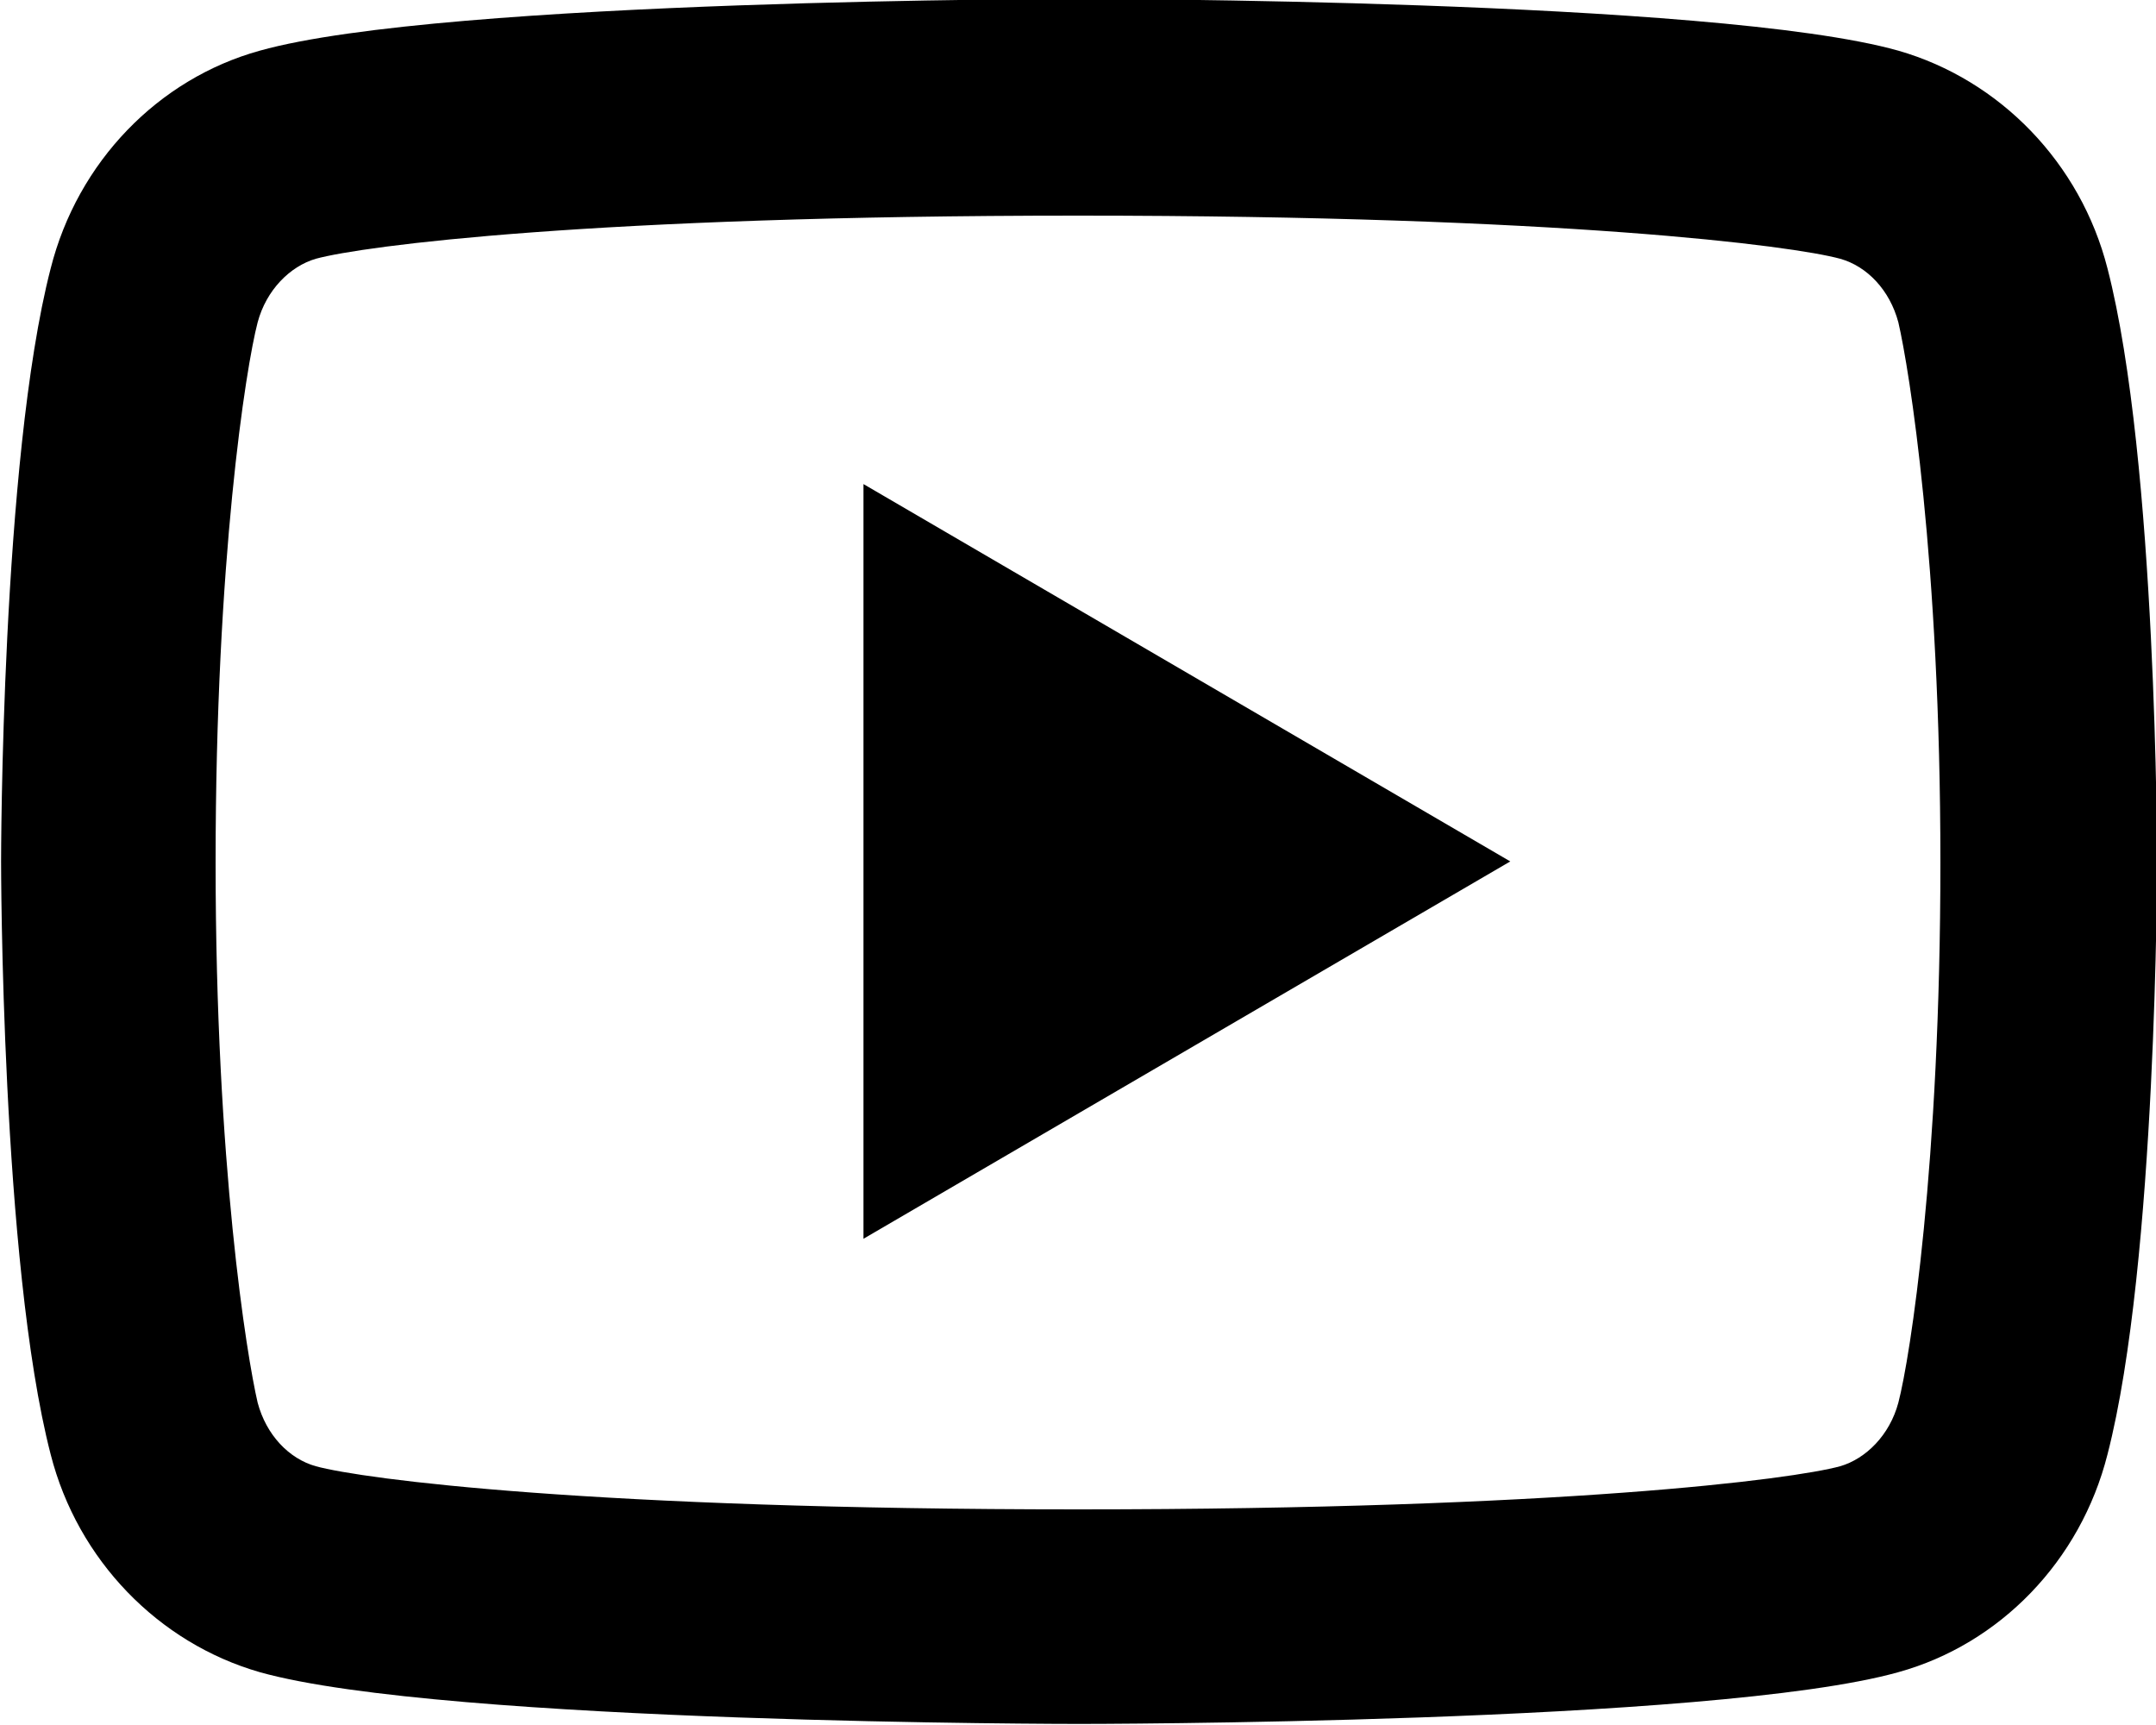 <?xml version="1.0" encoding="UTF-8"?>
<svg id="Layer_2" data-name="Layer 2" xmlns="http://www.w3.org/2000/svg" viewBox="0 0 20 16">
  <defs>
    <style>
      .cls-1 {
        stroke-width: 0px;
      }
    </style>
  </defs>
  <g id="Layer_1-2" data-name="Layer 1">
    <path class="cls-1" d="m17.61,2.99c-.08-.3-.29-.52-.54-.59-.44-.12-2.57-.4-7.07-.4s-6.63.28-7.07.4c-.24.07-.46.29-.54.59-.11.42-.39,2.2-.39,5.01s.29,4.58.39,5.01c.08.3.29.52.54.59.44.12,2.57.4,7.07.4s6.63-.28,7.07-.4c.24-.07.46-.29.54-.59.11-.42.39-2.21.39-5.01s-.29-4.58-.39-5.01Zm1.94-.5c.46,1.78.46,5.5.46,5.5,0,0,0,3.72-.46,5.5-.25.99-1,1.76-1.94,2.02-1.71.48-7.6.48-7.6.48,0,0-5.89,0-7.6-.48-.94-.27-1.69-1.04-1.94-2.02-.46-1.78-.46-5.5-.46-5.5,0,0,0-3.72.46-5.5.25-.99,1-1.76,1.94-2.02,1.71-.48,7.6-.48,7.6-.48,0,0,5.9,0,7.6.48.94.27,1.69,1.04,1.94,2.02Zm-11.54,9v-7l6,3.5-6,3.5Z"/>
  </g>
</svg>